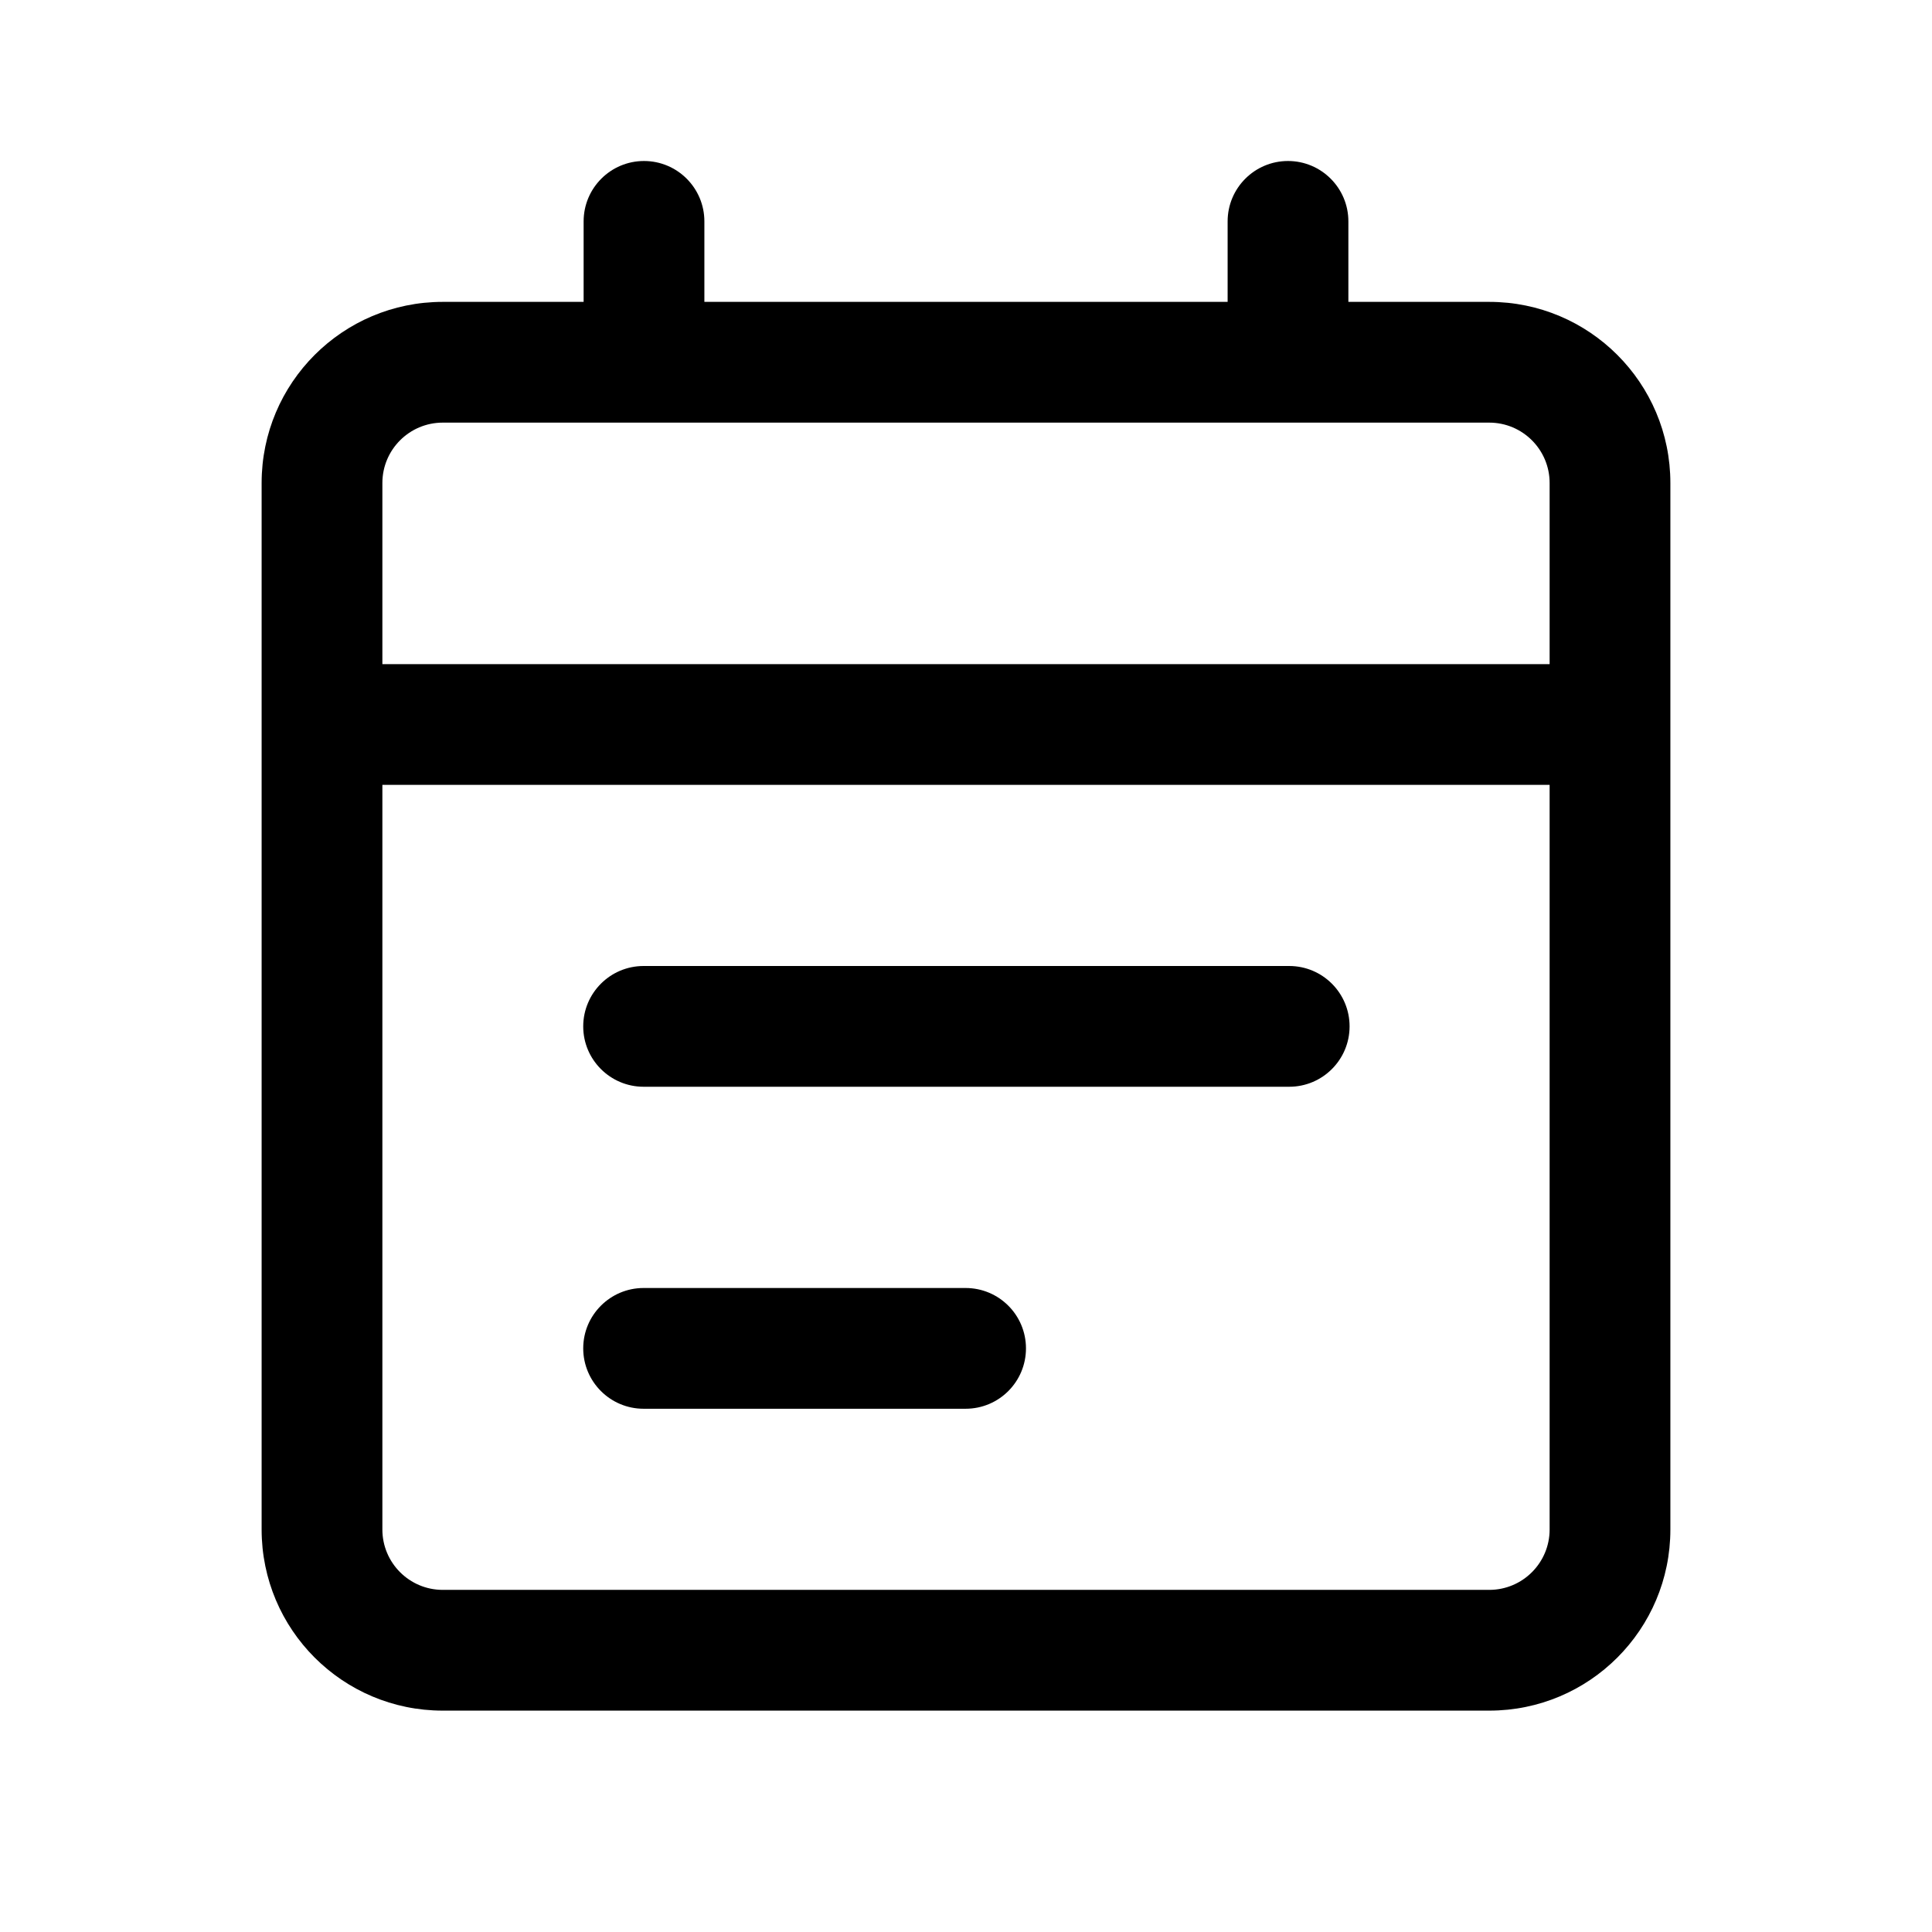 <svg width="20" height="20" id="Layer_1" viewBox="0 0 24 24" fill="none" xmlns="http://www.w3.org/2000/svg" transform="rotate(0 0 0)"><path d="M7.245 12.75C7.245 12.336 7.581 12 7.995 12L16.015 12C16.429 12 16.765 12.336 16.765 12.75C16.765 13.164 16.429 13.5 16.015 13.5L7.995 13.5C7.581 13.5 7.245 13.164 7.245 12.75Z" fill="currentColor"></path><path d="M7.995 16C7.581 16 7.245 16.336 7.245 16.75C7.245 17.164 7.581 17.5 7.995 17.5H11.995C12.41 17.5 12.745 17.164 12.745 16.75C12.745 16.336 12.41 16 11.995 16H7.995Z" fill="currentColor"></path><path fill-rule="evenodd" clip-rule="evenodd" d="M8.75 2.75C8.75 2.336 8.414 2 8 2C7.586 2 7.25 2.336 7.25 2.75V3.75H5.5C4.257 3.75 3.25 4.757 3.25 6V19C3.25 20.243 4.257 21.25 5.5 21.25H18.5C19.743 21.25 20.75 20.243 20.75 19V6C20.75 4.757 19.743 3.75 18.5 3.75H16.75V2.75C16.75 2.336 16.414 2 16 2C15.586 2 15.25 2.336 15.25 2.75V3.75H8.75V2.75ZM19.25 8.25V6C19.25 5.586 18.914 5.25 18.5 5.25H5.5C5.086 5.25 4.75 5.586 4.75 6V8.25H19.25ZM4.75 9.75H19.25V19C19.25 19.414 18.914 19.75 18.5 19.75H5.5C5.086 19.75 4.75 19.414 4.75 19V9.75Z" fill="currentColor"></path></svg>